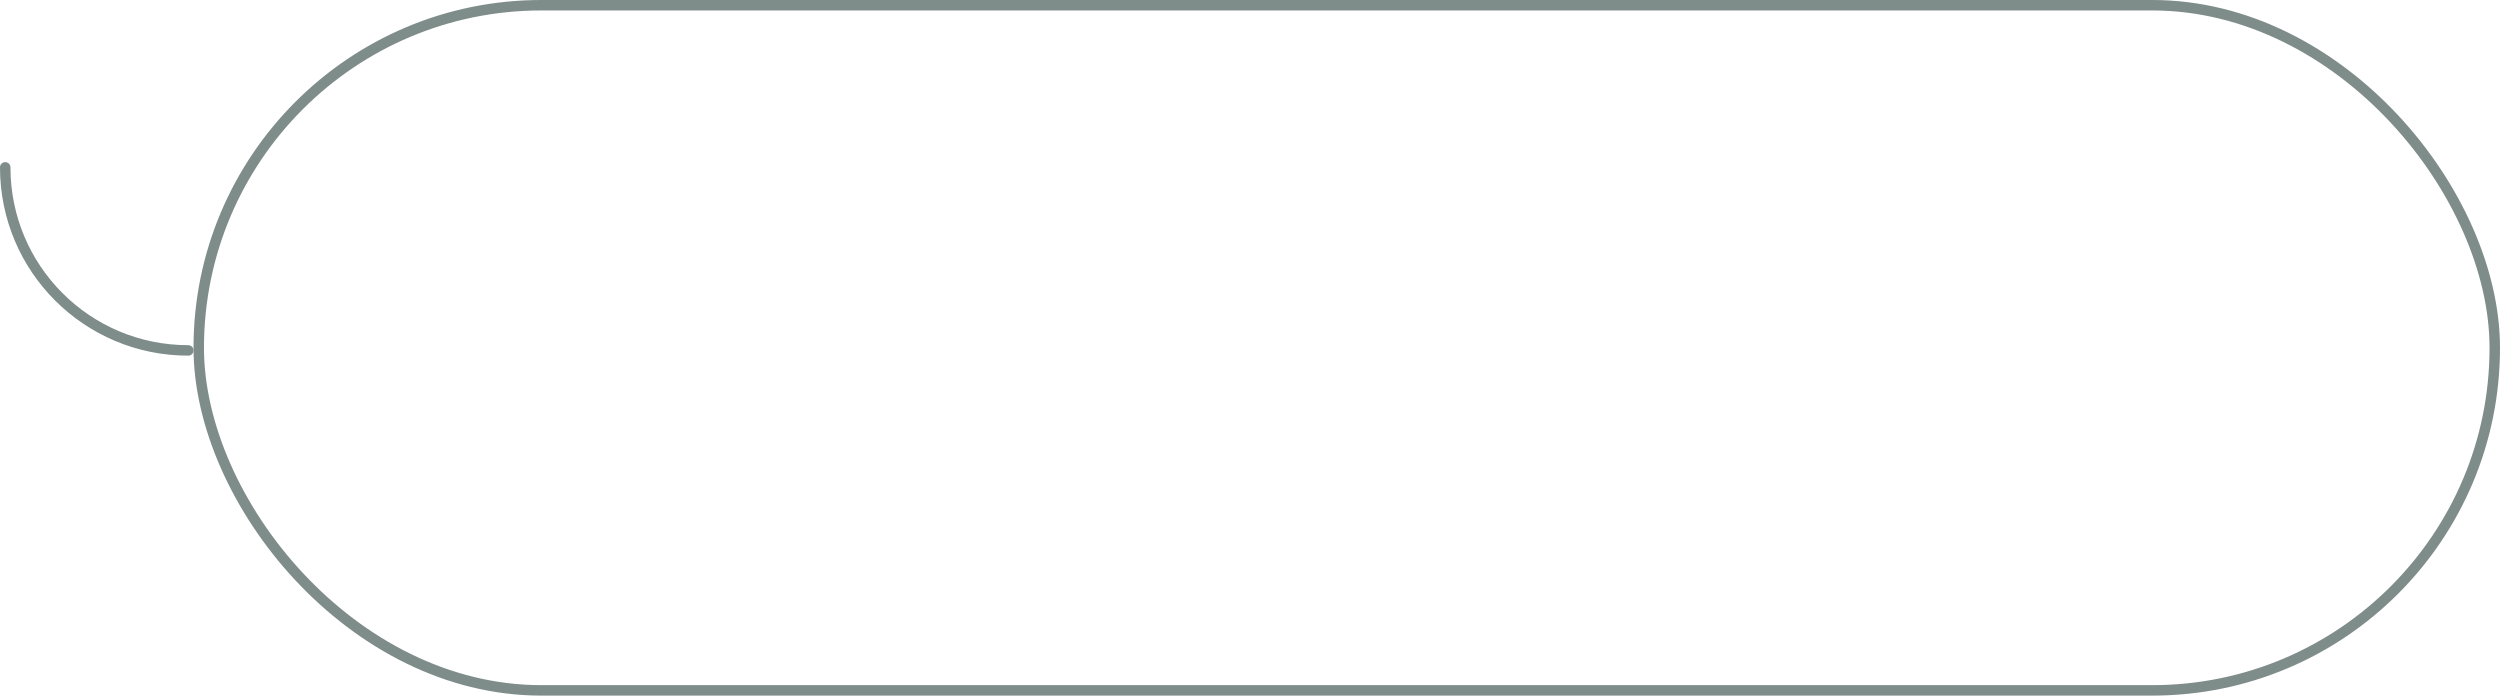 <?xml version="1.0" encoding="UTF-8"?><svg id="Layer_2" xmlns="http://www.w3.org/2000/svg" viewBox="0 0 478 133"><defs><style>.cls-1{fill:none;stroke:#7e8c8a;stroke-linecap:round;stroke-linejoin:round;stroke-width:2px;}</style></defs><g id="Design"><g><rect class="cls-1" x="38" y="1" width="439" height="131" rx="65.5" ry="65.5"/><path class="cls-1" d="M1,32c0,19.35,15.65,35,35,35"/></g></g></svg>